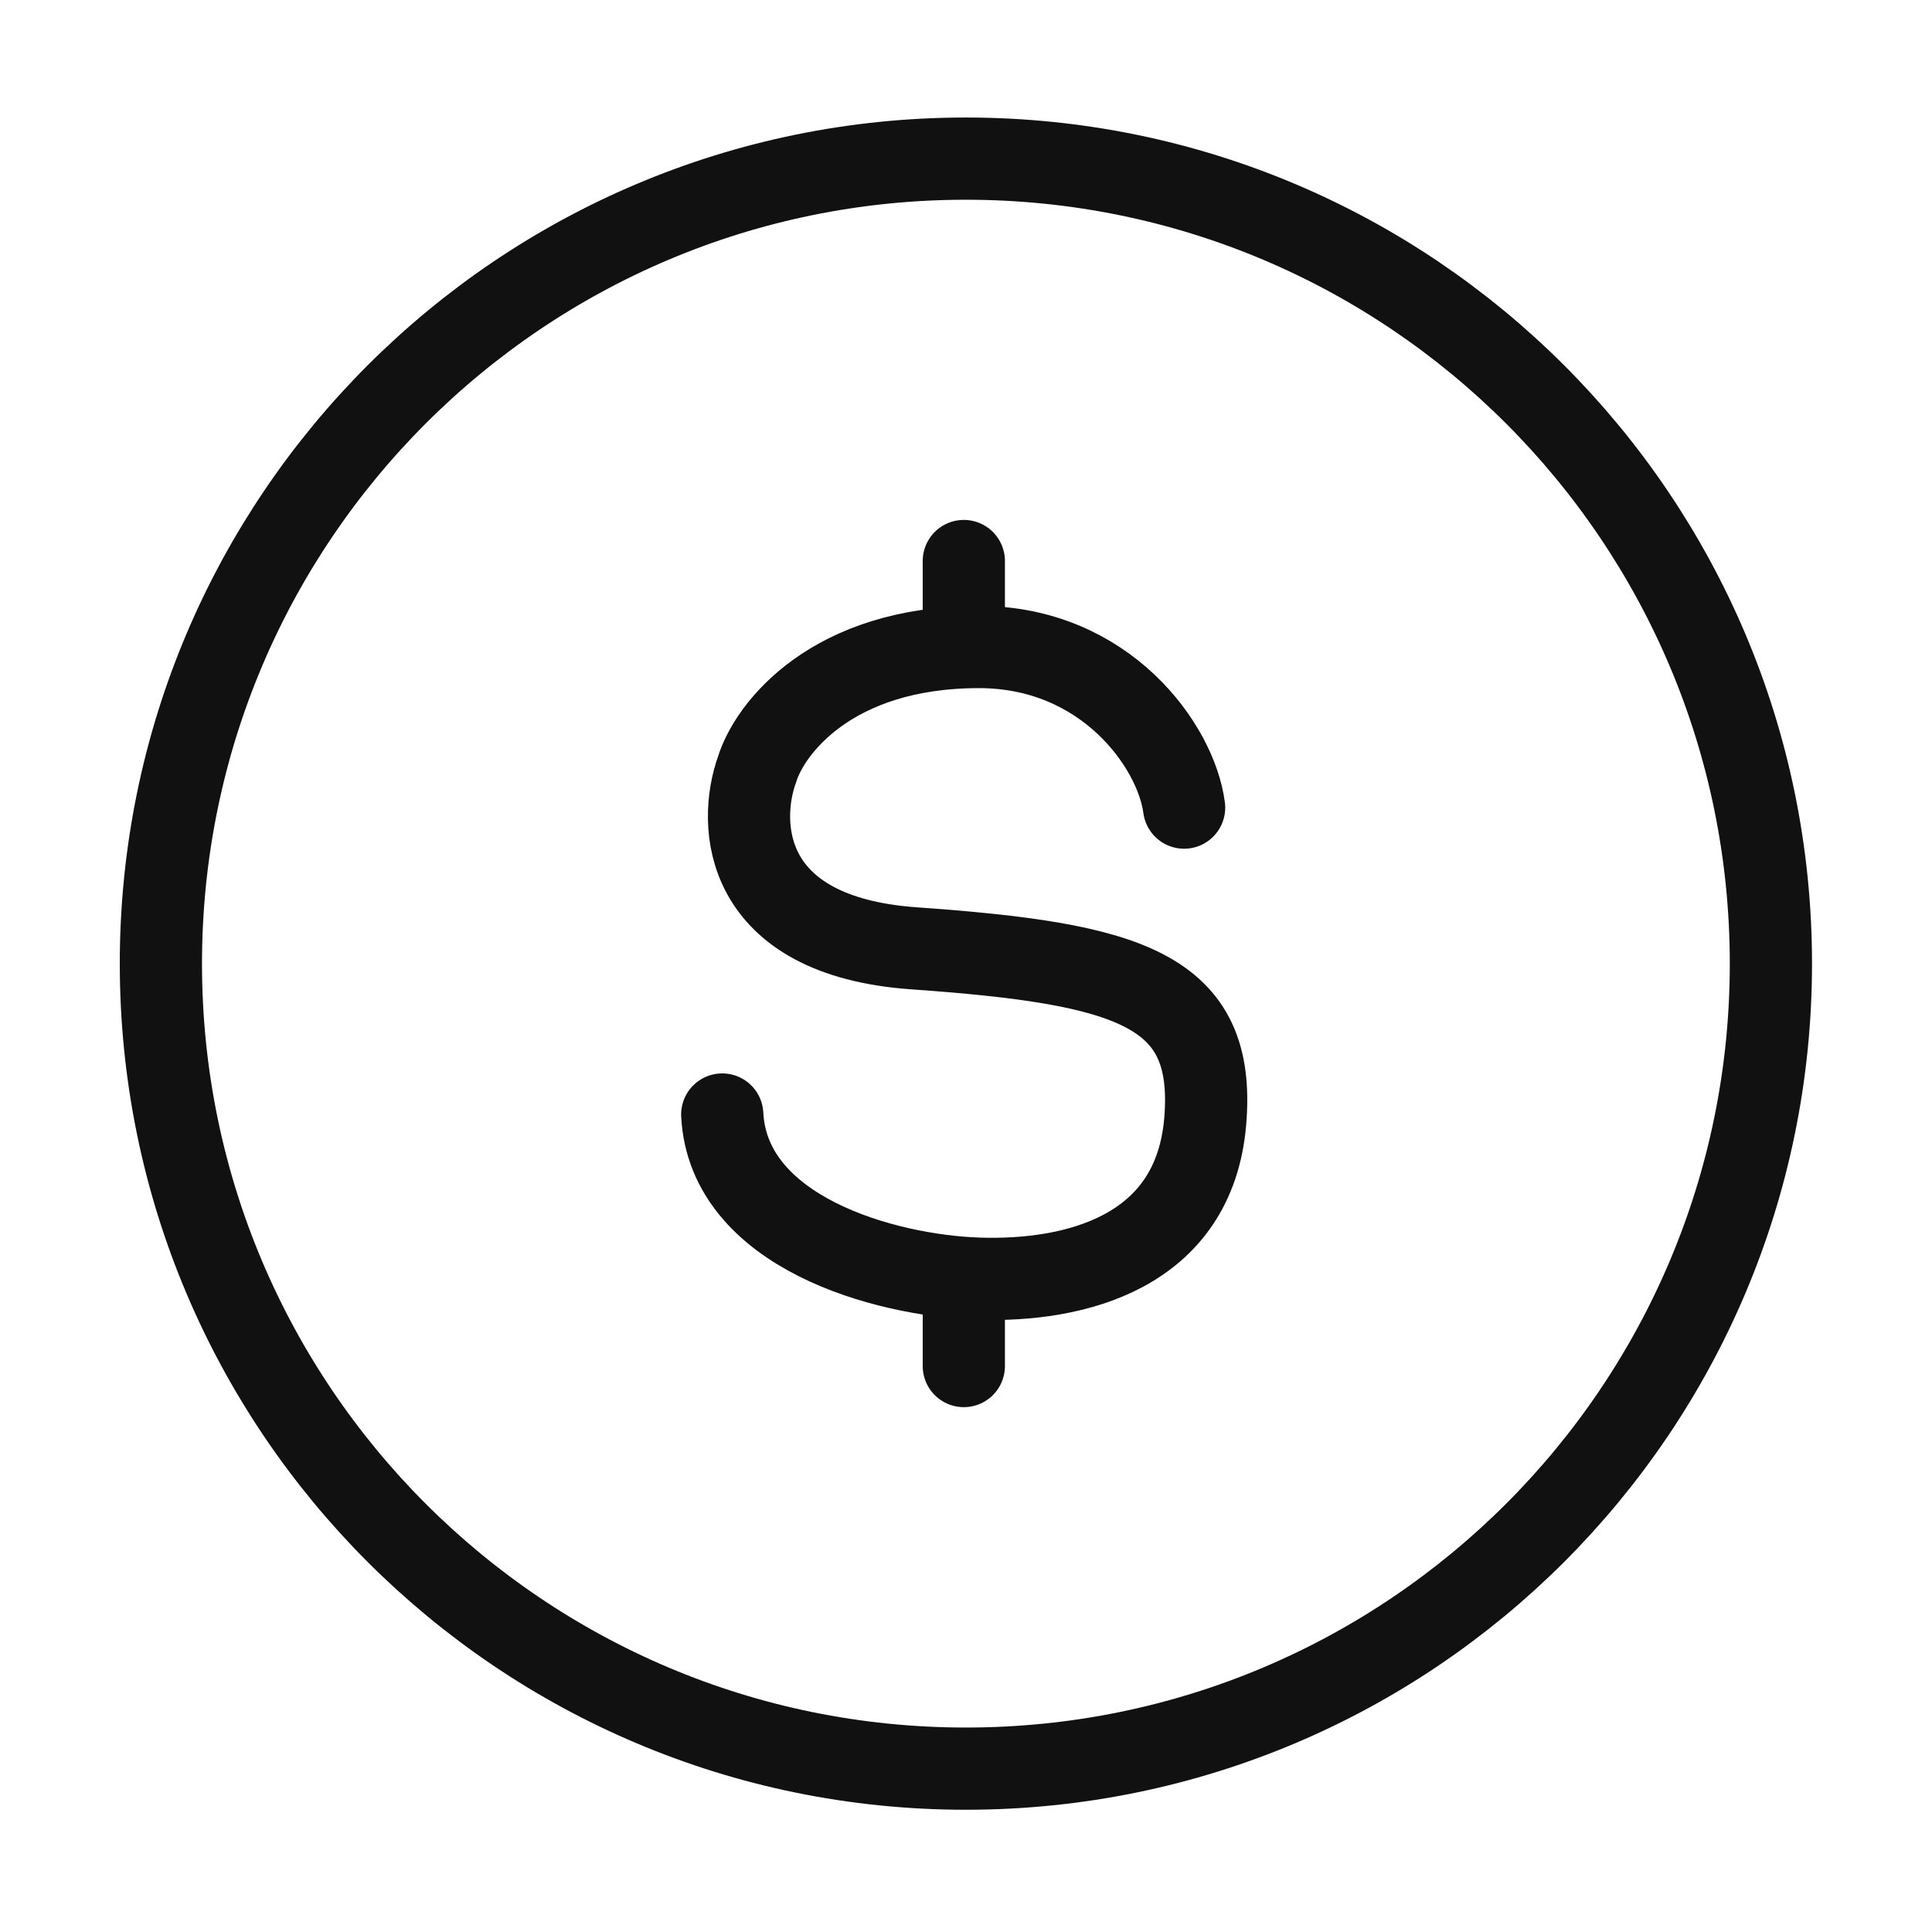 <?xml version="1.0" encoding="UTF-8"?>
<svg xmlns="http://www.w3.org/2000/svg" width="47" height="47" viewBox="0 0 47 47" fill="none">
  <g clip-path="url(#clip0_1894_29)">
    <path d="M43.081 23.443C43.081 34.258 34.313 43.026 23.497 43.026C12.682 43.026 3.914 34.258 3.914 23.443C3.914 12.627 12.682 3.859 23.497 3.859C34.313 3.859 43.081 12.627 43.081 23.443Z" stroke="#111111" stroke-width="2"></path>
    <path d="M28.806 19.647C28.612 18.153 26.897 15.74 23.814 15.74C20.231 15.74 18.723 17.724 18.417 18.717C17.94 20.044 18.035 22.772 22.235 23.07C27.485 23.442 29.588 24.062 29.32 27.274C29.053 30.487 26.126 31.181 23.814 31.107C21.501 31.032 17.717 29.97 17.57 27.113M23.447 13.648V15.747M23.447 31.087V33.232" stroke="#111111" stroke-width="2" stroke-linecap="round"></path>
  </g>
  <defs>
    <clipPath id="clip0_1894_29">
      <rect width="47" height="47" fill="white"></rect>
    </clipPath>
  </defs>
</svg>
